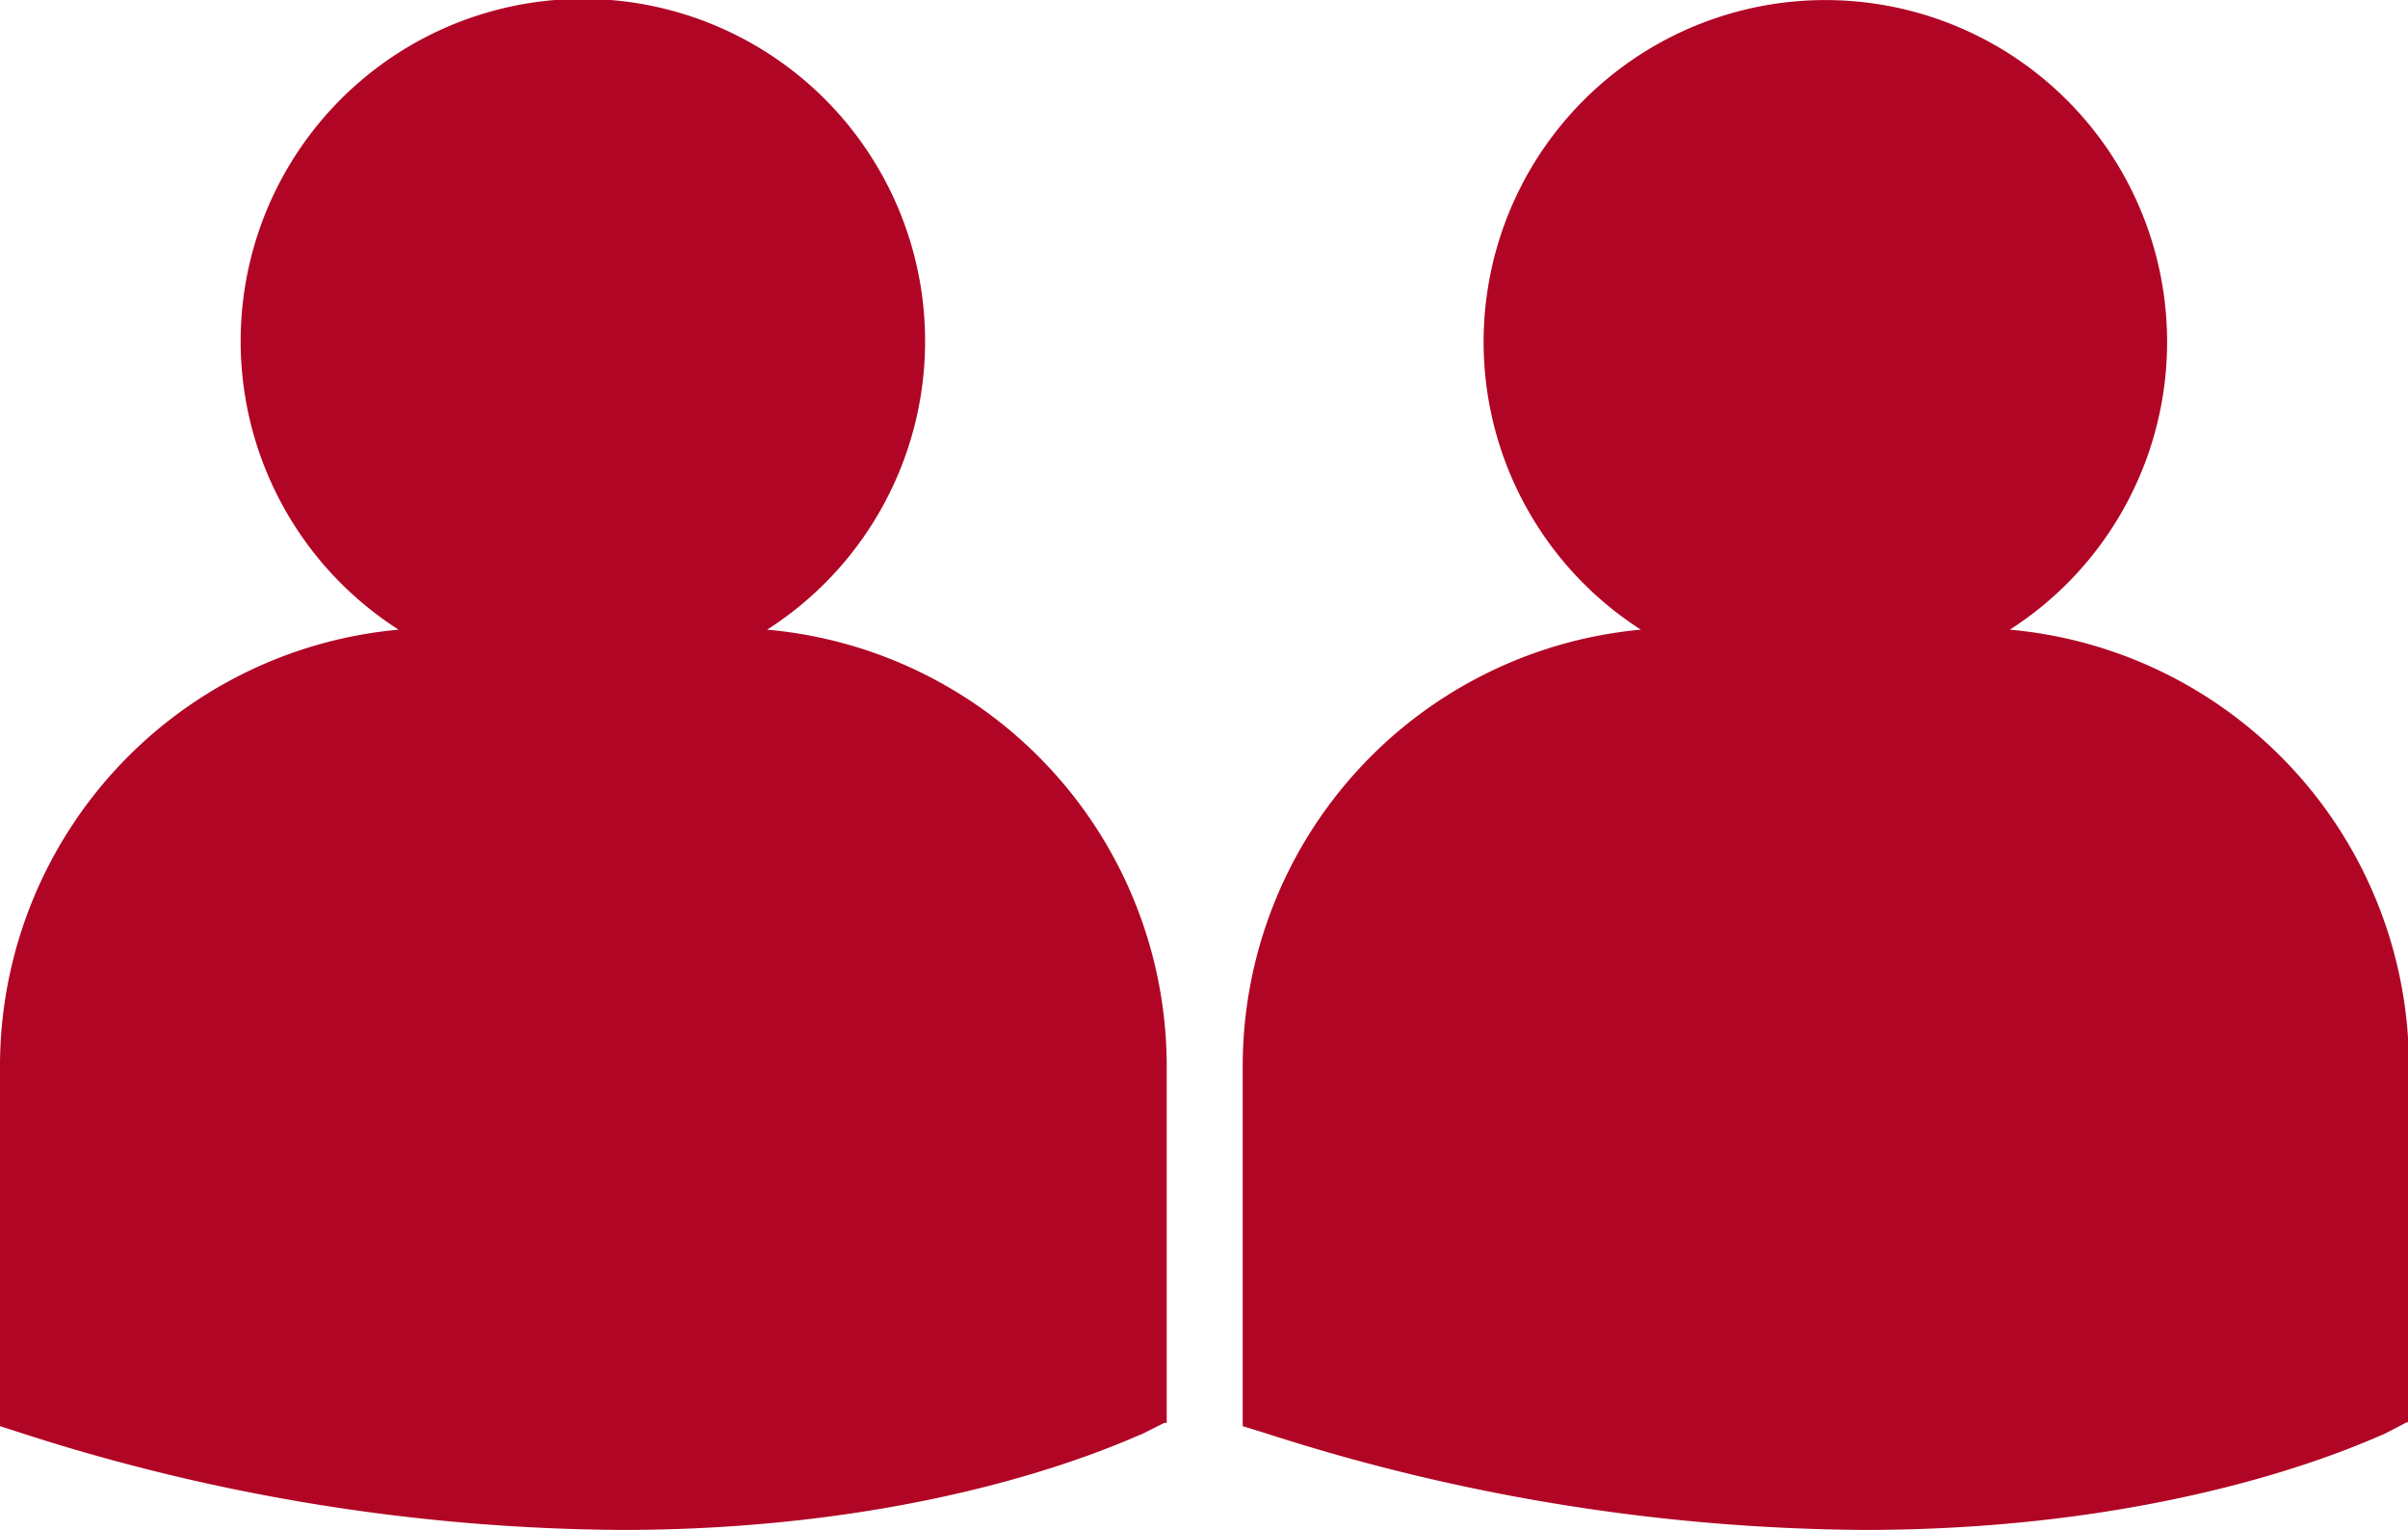 <?xml version="1.0" encoding="UTF-8"?>
<svg xmlns="http://www.w3.org/2000/svg" viewBox="0 0 50.38 32">
  <defs>
    <style>.cls-1{fill:#b10525;}</style>
  </defs>
  <g id="Capa_2" data-name="Capa 2">
    <g id="Layer_1" data-name="Layer 1">
      <path class="cls-1" d="M16.05,13.17a7.16,7.16,0,1,0-7.71,0A9.17,9.17,0,0,0,0,22.29v7.43l0,.11L.53,30A41.58,41.58,0,0,0,13,32c6.73,0,10.64-1.92,10.88-2l.48-.24h.05V22.29A9.17,9.17,0,0,0,16.05,13.17Z"></path>
      <path class="cls-1" d="M42.05,13.17a7.15,7.15,0,1,0-7.72,0A9.17,9.17,0,0,0,26,22.29v7.42l0,.12.52.16A41.49,41.49,0,0,0,39,32c6.73,0,10.63-1.92,10.87-2l.48-.25h.05V22.29A9.17,9.17,0,0,0,42.05,13.17Z"></path>
    </g>
  </g>
</svg>
